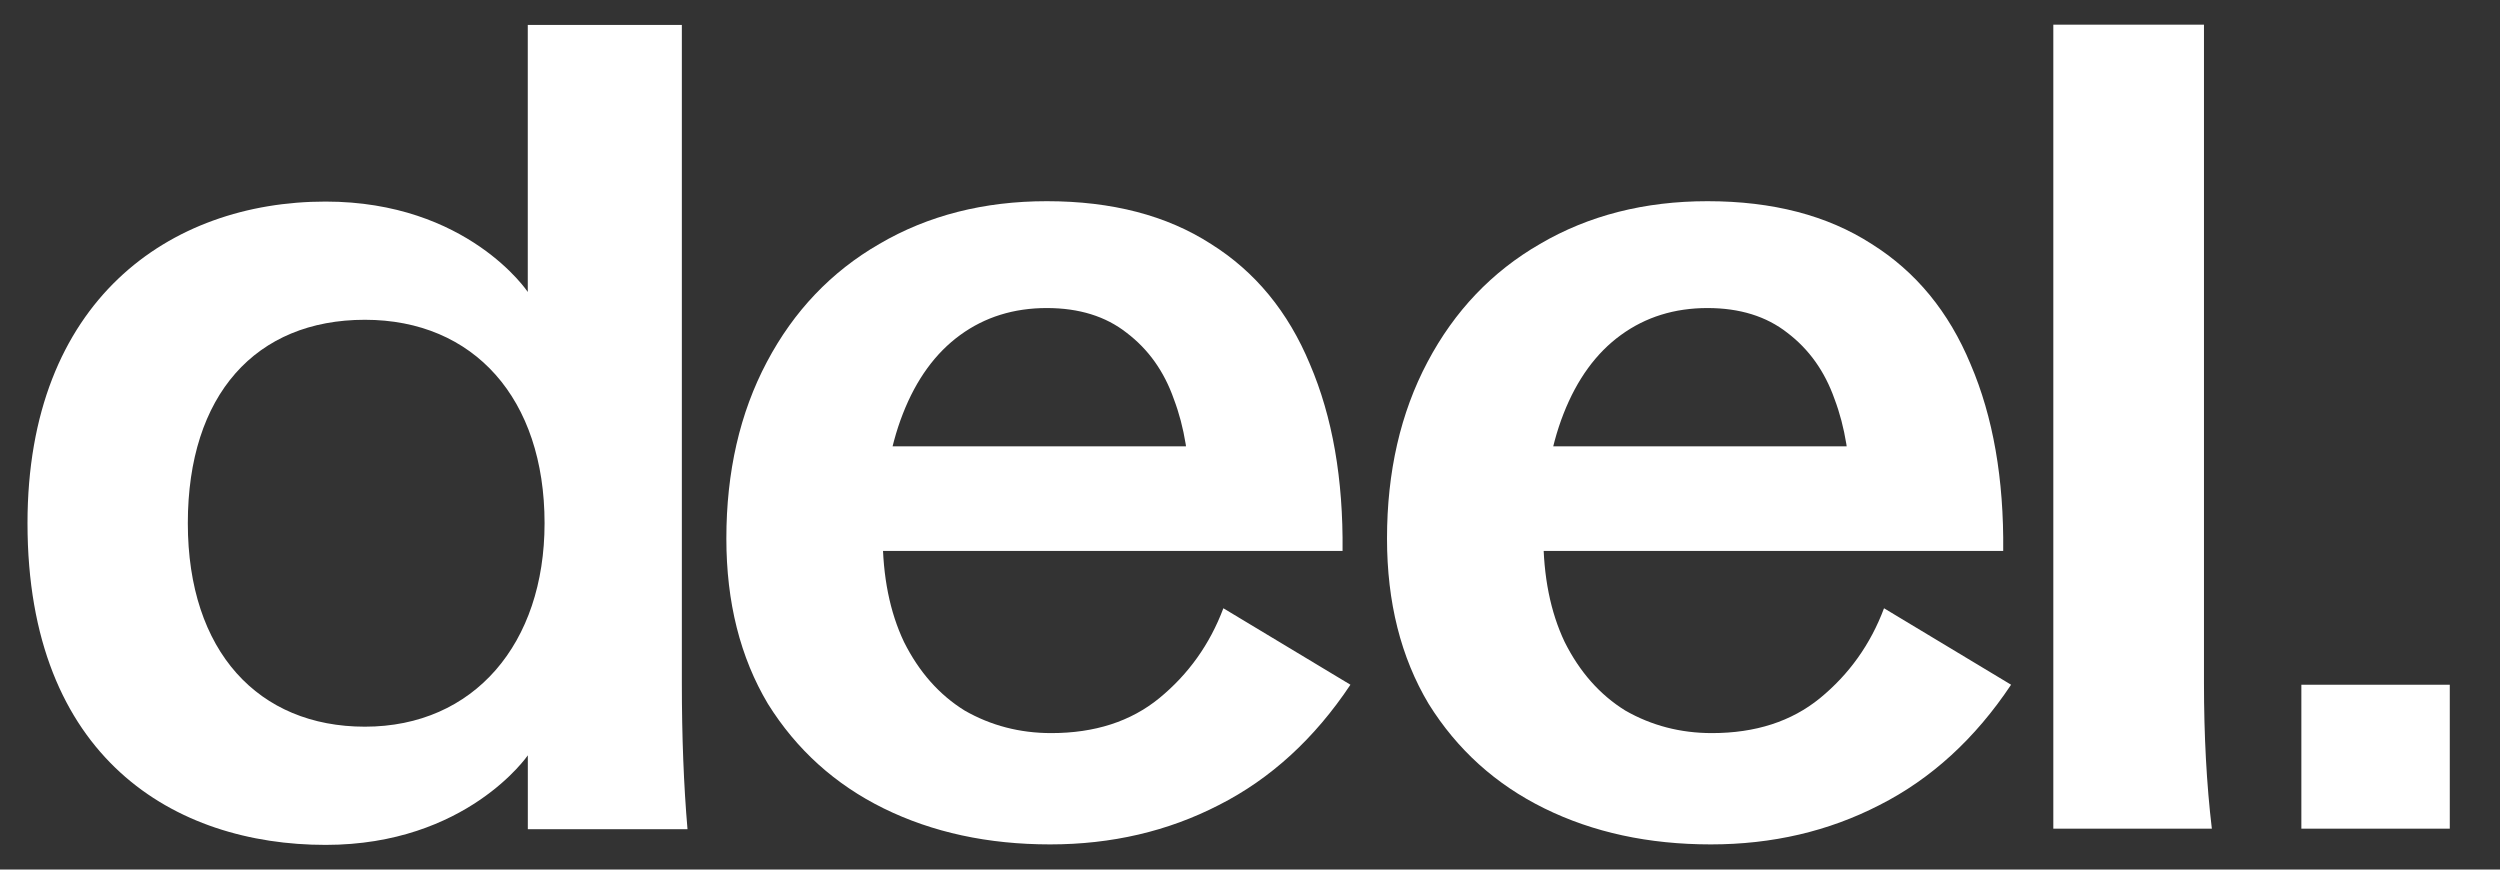 <svg width="46" height="16" viewBox="0 0 46 16" fill="none" xmlns="http://www.w3.org/2000/svg">
<rect x="0" y="0" width="46" height="16" fill="#333333" stroke="none"/>
<g clip-path="url(#clip0_8542_8509)">
<path d="M19.323 15.537C18.179 15.537 17.158 15.316 16.261 14.875C15.365 14.434 14.655 13.792 14.13 12.951C13.62 12.095 13.365 11.082 13.365 9.909C13.365 8.682 13.613 7.599 14.11 6.661C14.606 5.723 15.296 4.999 16.179 4.489C17.075 3.964 18.103 3.702 19.261 3.702C20.461 3.702 21.468 3.964 22.282 4.489C23.096 4.999 23.703 5.737 24.103 6.702C24.517 7.668 24.717 8.813 24.703 10.137H14.503V8.213H23.11L21.889 9.123C21.889 8.447 21.793 7.854 21.599 7.344C21.42 6.833 21.13 6.427 20.73 6.123C20.344 5.82 19.855 5.668 19.261 5.668C18.654 5.668 18.123 5.833 17.668 6.164C17.213 6.495 16.861 6.978 16.613 7.613C16.365 8.247 16.241 8.992 16.241 9.847C16.241 10.606 16.372 11.261 16.634 11.813C16.91 12.364 17.282 12.785 17.751 13.075C18.234 13.351 18.765 13.489 19.344 13.489C20.144 13.489 20.806 13.275 21.33 12.847C21.868 12.406 22.261 11.854 22.51 11.192L24.848 12.599C24.186 13.592 23.379 14.33 22.427 14.813C21.489 15.296 20.454 15.537 19.323 15.537Z" fill="white"/>
<path d="M31.48 15.537C30.335 15.537 29.314 15.316 28.418 14.875C27.521 14.434 26.811 13.792 26.287 12.951C25.776 12.095 25.521 11.082 25.521 9.909C25.521 8.682 25.769 7.599 26.266 6.661C26.762 5.723 27.452 4.999 28.335 4.489C29.231 3.964 30.259 3.702 31.418 3.702C32.618 3.702 33.625 3.964 34.438 4.489C35.252 4.999 35.859 5.737 36.259 6.702C36.673 7.668 36.873 8.813 36.859 10.137H26.659V8.213H35.266L34.045 9.123C34.045 8.447 33.949 7.854 33.756 7.344C33.576 6.833 33.287 6.427 32.887 6.123C32.5 5.82 32.011 5.668 31.418 5.668C30.811 5.668 30.28 5.833 29.825 6.164C29.369 6.495 29.018 6.978 28.769 7.613C28.521 8.247 28.397 8.992 28.397 9.847C28.397 10.606 28.528 11.261 28.79 11.813C29.066 12.364 29.438 12.785 29.907 13.075C30.39 13.351 30.921 13.489 31.5 13.489C32.3 13.489 32.962 13.275 33.487 12.847C34.025 12.406 34.418 11.854 34.666 11.192L37.004 12.599C36.342 13.592 35.535 14.33 34.583 14.813C33.645 15.296 32.611 15.537 31.48 15.537Z" fill="white"/>
<path d="M37.781 0.454H40.553V12.558C40.553 13.537 40.601 14.434 40.698 15.247H37.781V0.454Z" fill="white"/>
<path d="M0.506 9.627C0.506 5.53 3.122 3.709 5.99 3.709C8.607 3.709 9.711 5.372 9.711 5.372V0.459H12.546V12.566C12.546 13.56 12.581 14.457 12.65 15.257H9.712V13.898C9.712 13.898 8.587 15.546 5.991 15.546C3.222 15.546 0.506 13.957 0.506 9.627ZM6.714 13.371C8.722 13.371 10.02 11.842 10.02 9.627C10.02 7.335 8.721 5.884 6.714 5.884C4.707 5.884 3.456 7.264 3.456 9.627C3.456 11.991 4.759 13.371 6.714 13.371Z" fill="white"/>
<path d="M42.345 12.599H45.076V15.247H42.345V12.599Z" fill="white"/>
</g>
<defs>
<clipPath id="clip0_8542_8509">
<rect width="44.571" height="16" fill="white" transform="translate(0.506)"/>
</clipPath>
</defs>
</svg>
